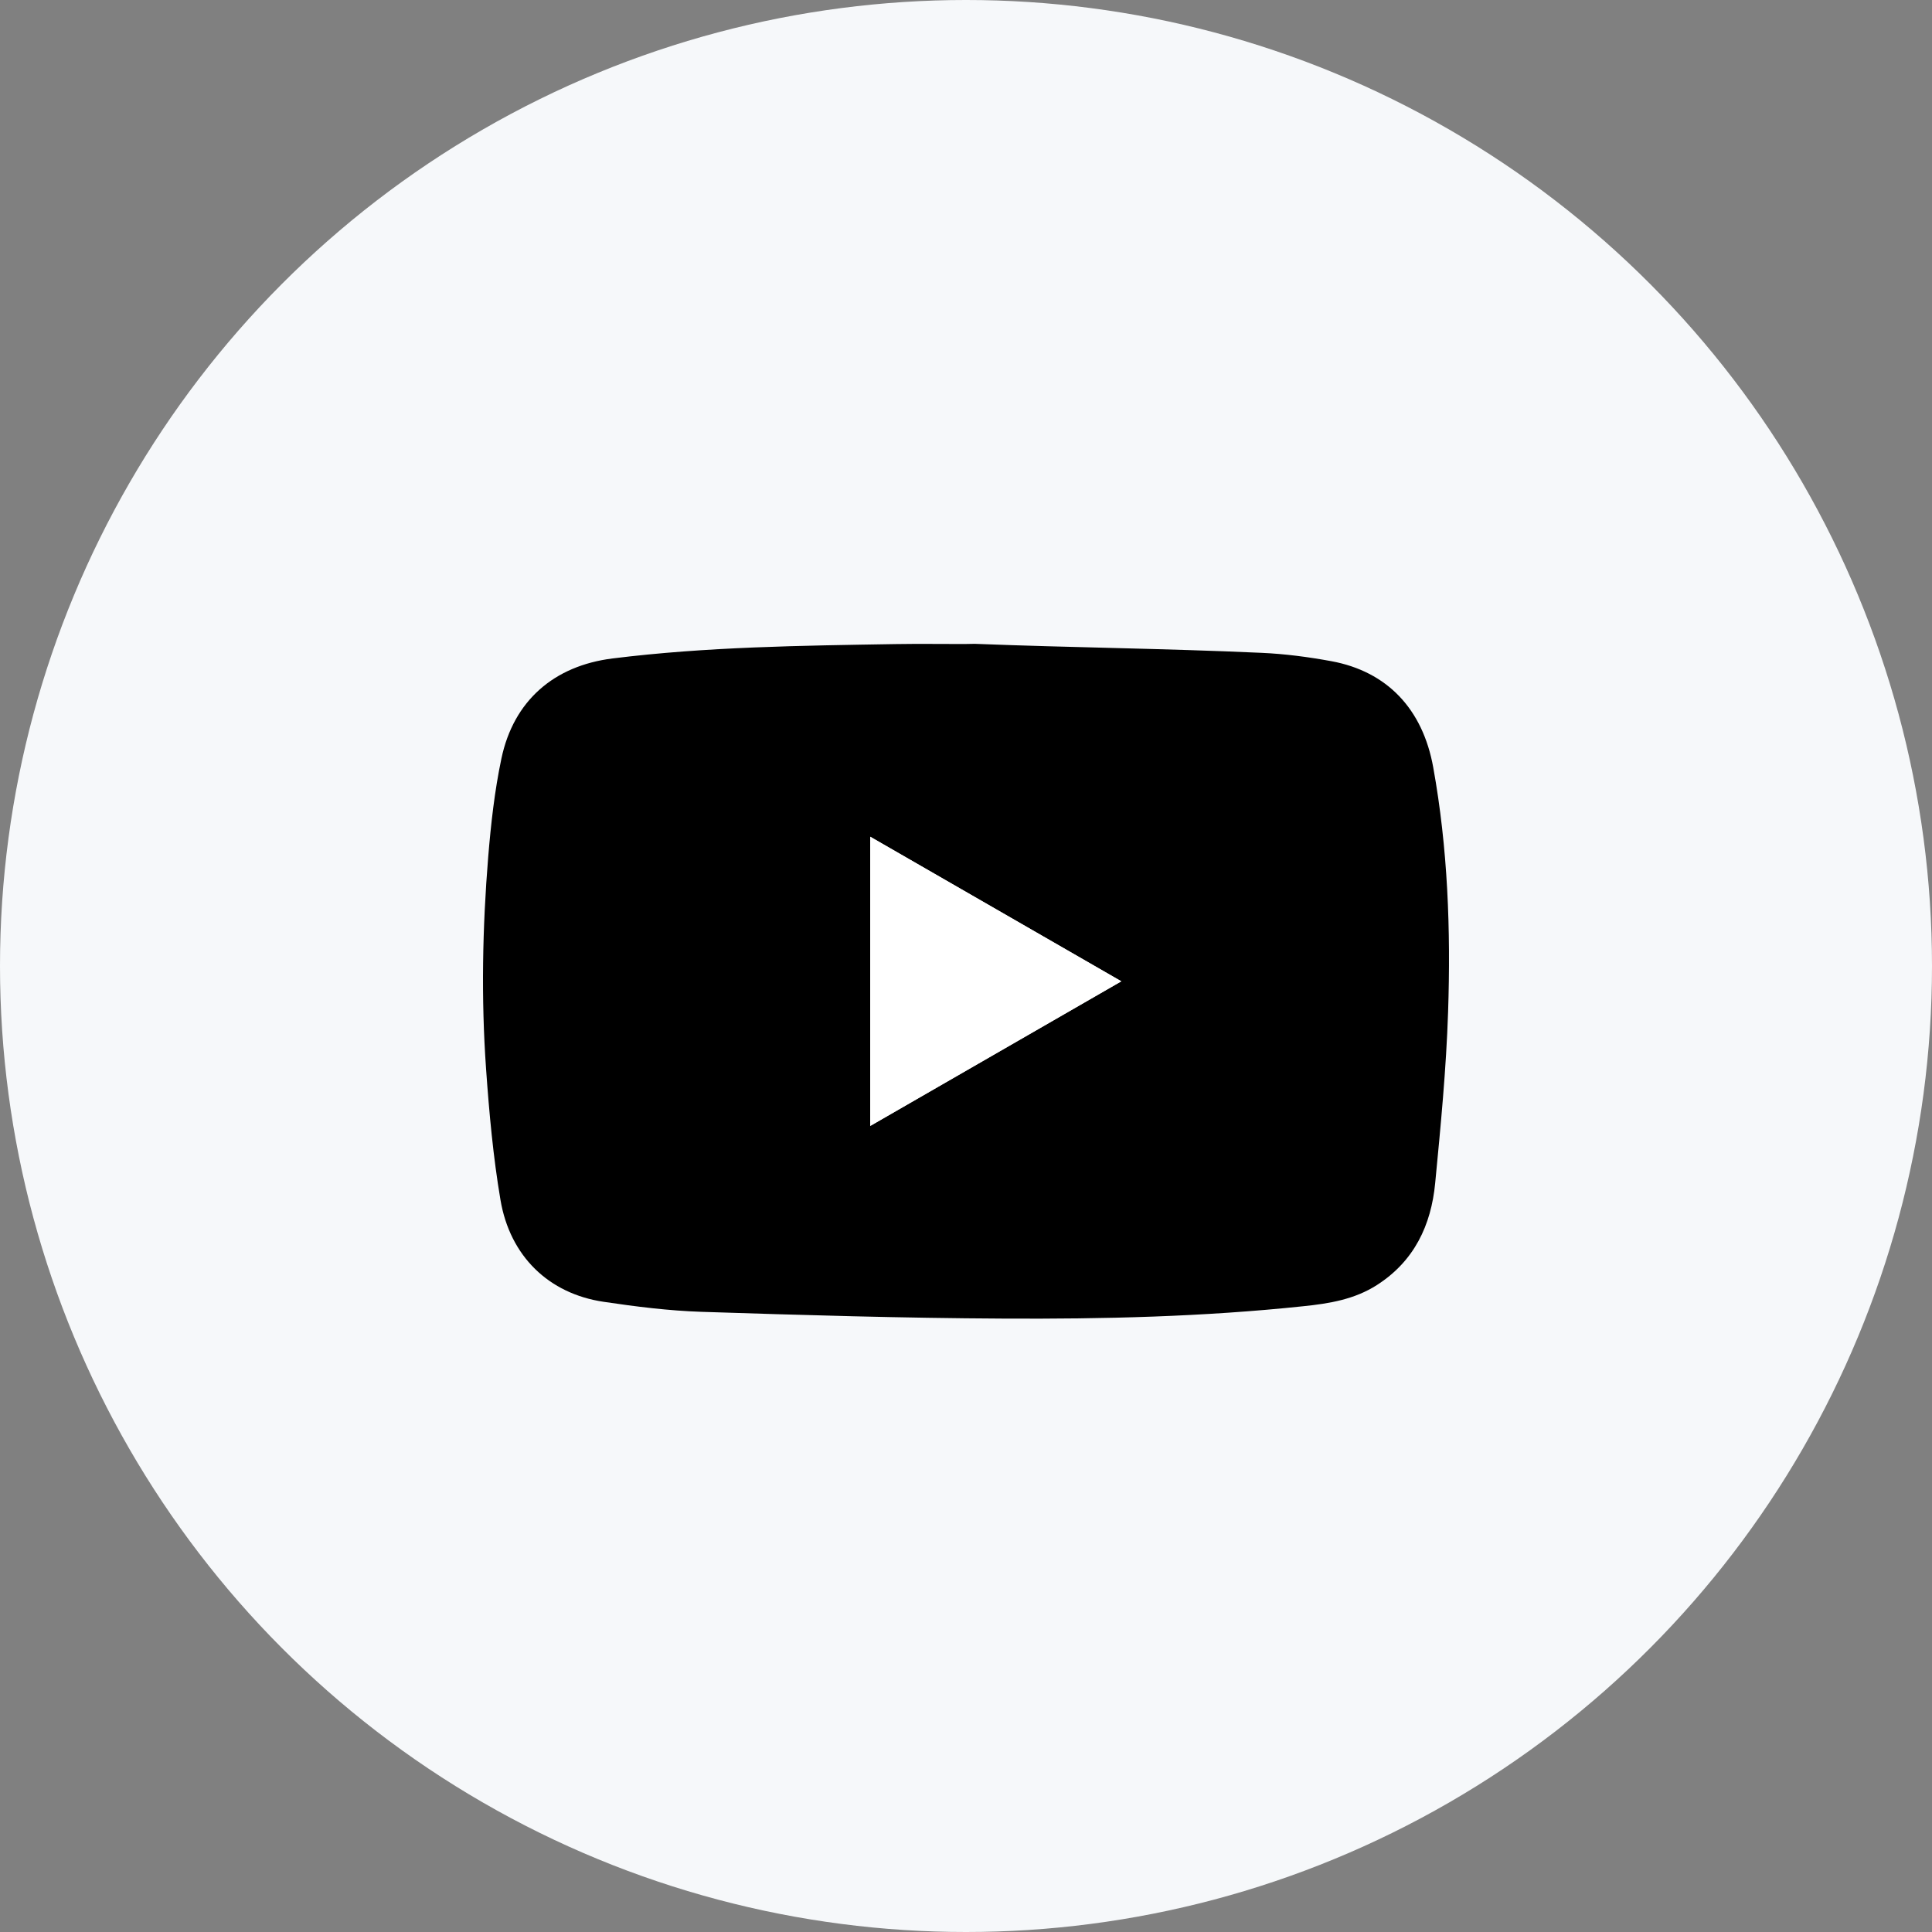 <svg width="32" height="32" viewBox="0 0 32 32" fill="none" xmlns="http://www.w3.org/2000/svg">
<rect x="0" y="0" width="32" height="32" fill="#808080" stroke="none"/>
<circle cx="16" cy="16" r="16" fill="#F6F8FA"/>
<g clip-path="url(#clip0_49_464)">
<path d="M16.138 10.664C16.142 10.664 16.145 10.664 16.149 10.664C17.789 10.728 19.255 10.739 20.894 10.813C21.281 10.83 21.669 10.881 22.05 10.951C22.974 11.121 23.565 11.742 23.739 12.711C23.981 14.05 24.03 15.405 23.985 16.759C23.954 17.706 23.862 18.652 23.771 19.597C23.704 20.294 23.424 20.888 22.808 21.283C22.435 21.523 22.015 21.591 21.589 21.635C19.935 21.81 18.275 21.849 16.615 21.84C14.95 21.832 13.284 21.782 11.62 21.728C11.078 21.71 10.535 21.642 9.998 21.562C9.091 21.428 8.446 20.808 8.289 19.872C8.168 19.157 8.102 18.43 8.051 17.706C7.968 16.536 7.991 15.364 8.086 14.195C8.131 13.648 8.192 13.099 8.305 12.564C8.507 11.604 9.178 11.027 10.146 10.906C11.703 10.712 13.269 10.694 14.835 10.668C15.212 10.662 15.589 10.667 15.967 10.667C16.079 10.665 16.104 10.665 16.138 10.664ZM14.414 18.649C15.809 17.845 17.179 17.056 18.572 16.253C17.171 15.447 15.8 14.657 14.414 13.859V18.649Z" fill="black"/>
<path d="M14.414 18.649V13.859C15.8 14.658 17.172 15.447 18.573 16.254C17.18 17.056 15.81 17.845 14.414 18.649Z" fill="white"/>
</g>
<defs>
<clipPath id="clip0_49_464">
<rect width="16" height="11.178" fill="white" transform="translate(8 10.664)"/>
</clipPath>
</defs>
</svg>
